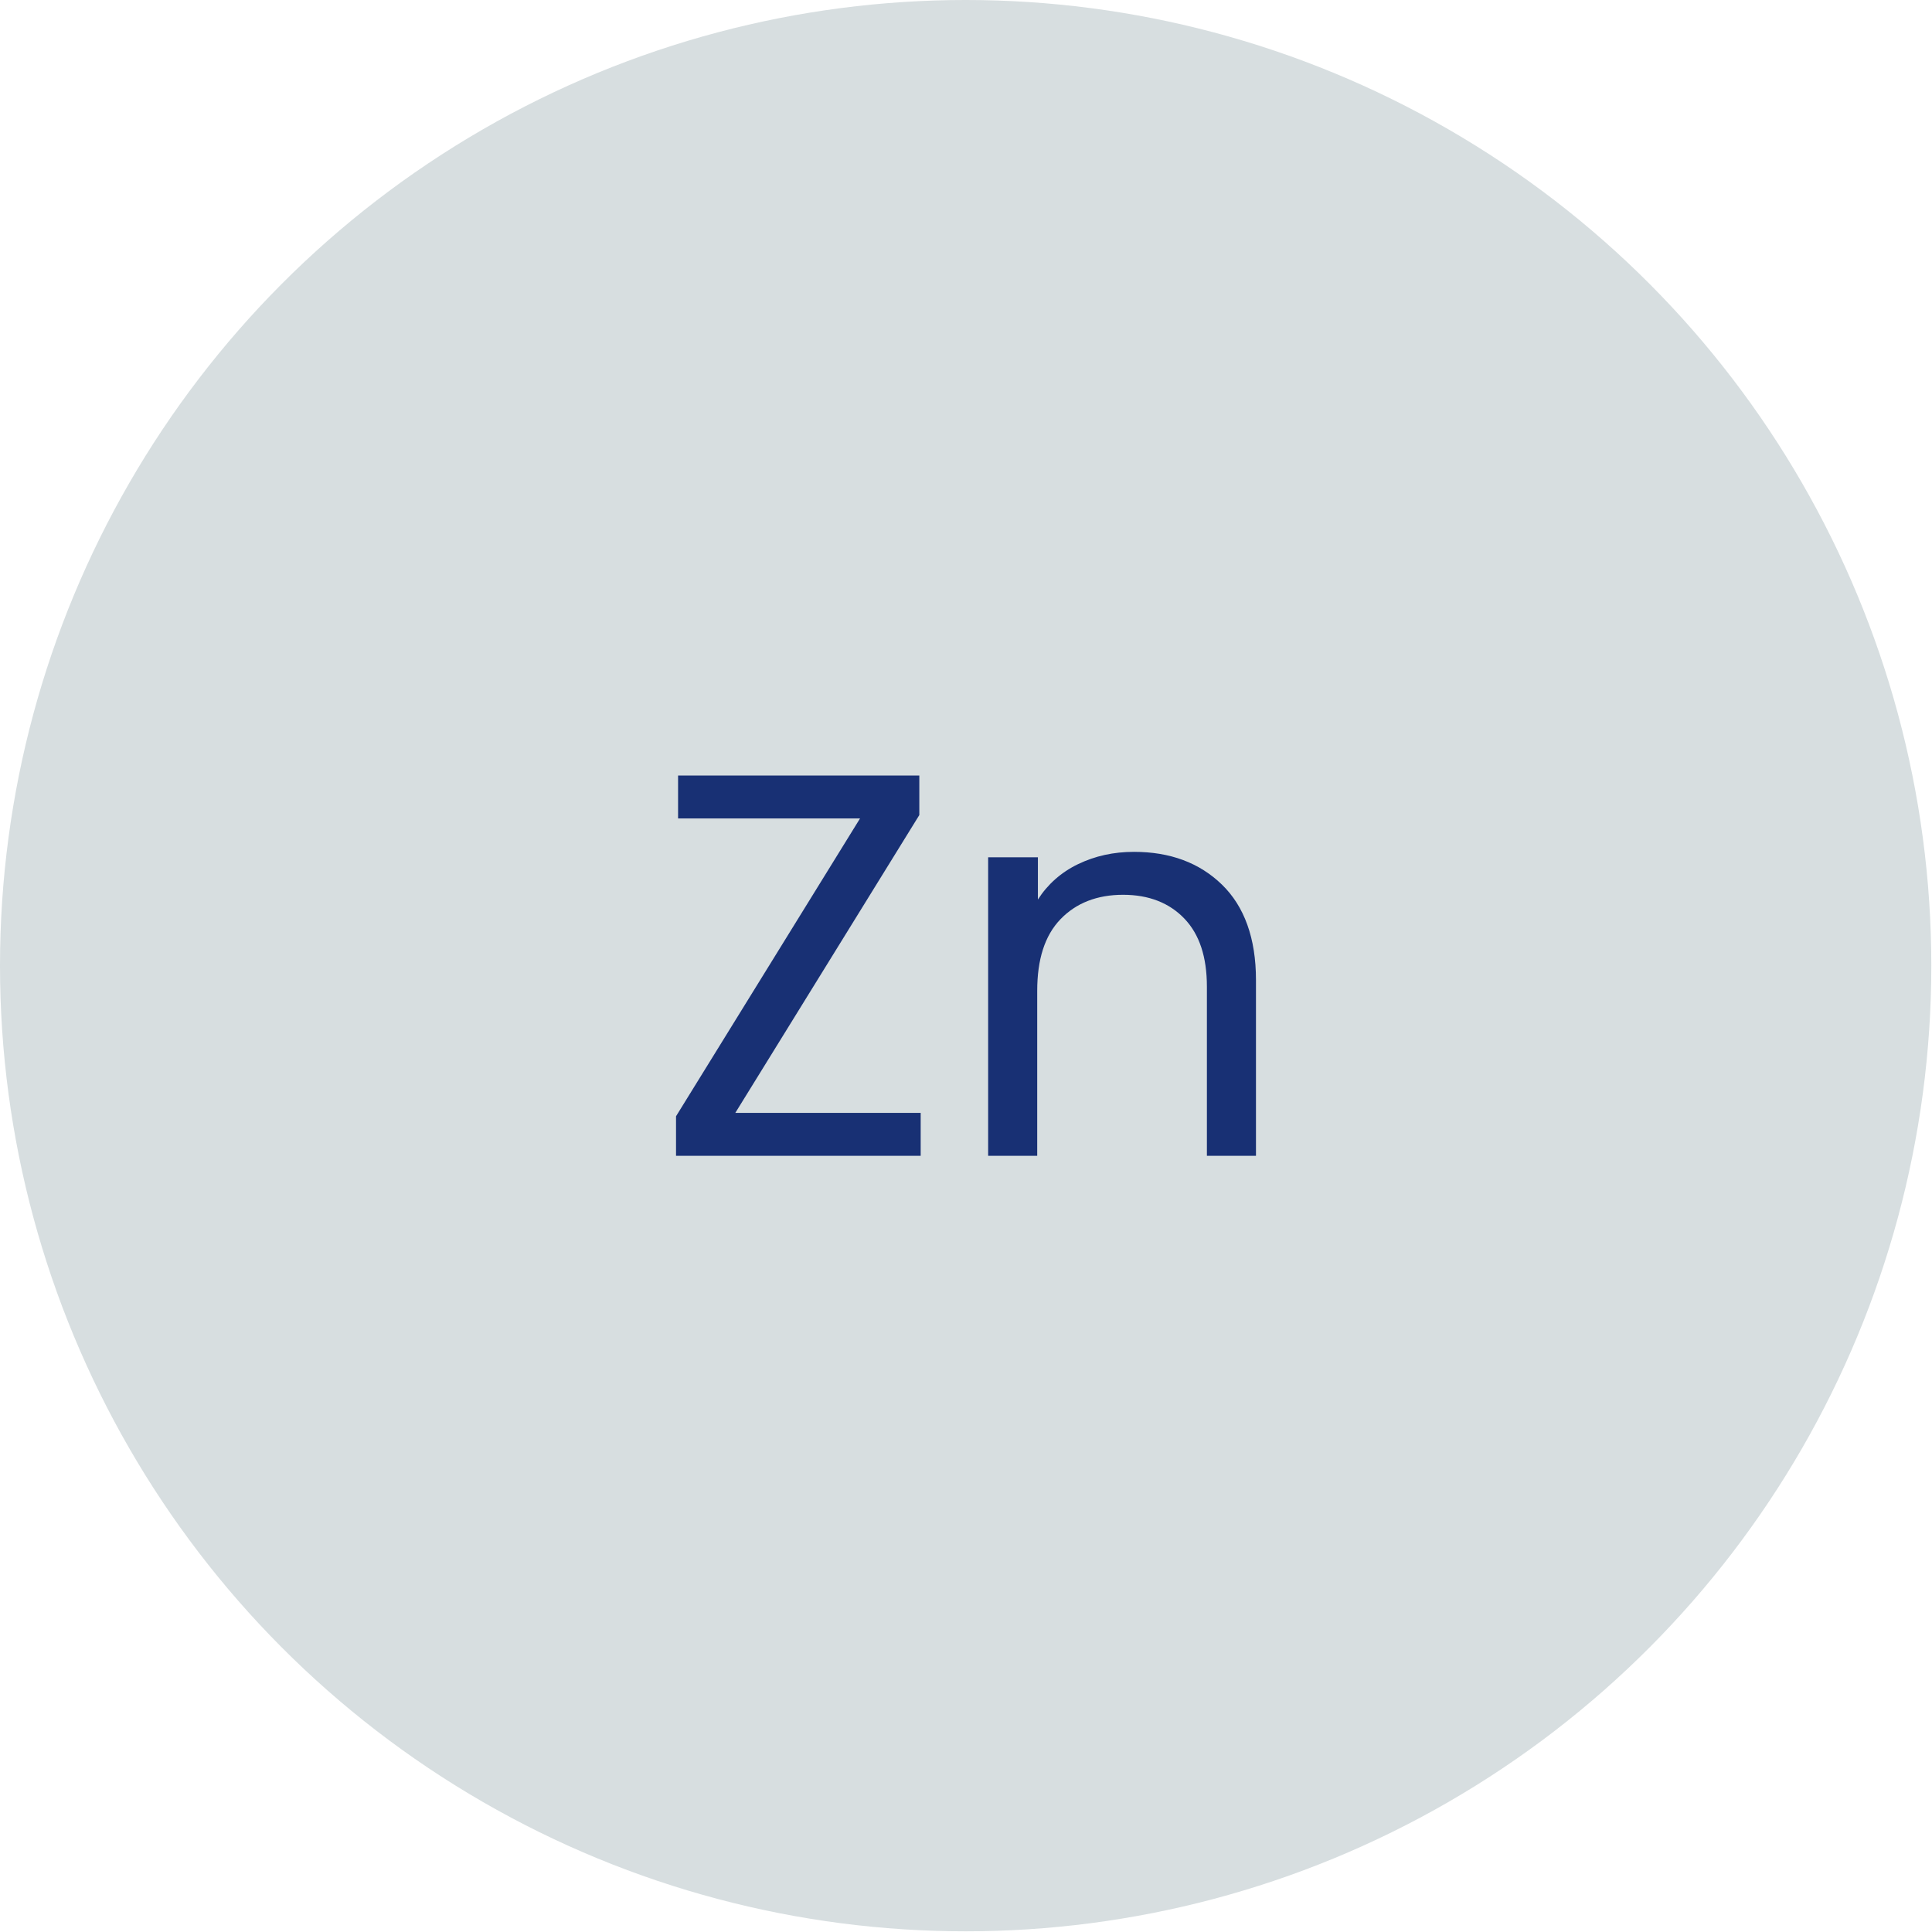 <?xml version="1.0" encoding="utf-8"?>
<!-- Generator: Adobe Illustrator 27.0.1, SVG Export Plug-In . SVG Version: 6.00 Build 0)  -->
<svg version="1.1" id="_x31_" xmlns="http://www.w3.org/2000/svg" xmlns:xlink="http://www.w3.org/1999/xlink" x="0px" y="0px"
	 viewBox="0 0 28.35 28.35" style="enable-background:new 0 0 28.35 28.35;" xml:space="preserve">
<style type="text/css">
	.st0{fill:#FFFFFF;}
	.st1{fill:#183074;}
	.st2{fill:#4C7153;}
	.st3{fill:#C1262A;}
	.st4{fill:#F1D263;}
	.st5{fill:#D7DEE0;}
	.st6{fill:none;stroke:#183074;stroke-width:0.5;stroke-miterlimit:10;}
	.st7{fill:#1D1D1B;}
	.st8{fill:#090400;}
	.st9{fill:none;stroke:#183074;stroke-width:0.5;stroke-miterlimit:10;stroke-dasharray:6,4,8,4;}
	.st10{fill-rule:evenodd;clip-rule:evenodd;fill:none;stroke:#183074;stroke-miterlimit:10;}
	.st11{fill:none;stroke:#FFFFFF;stroke-width:0.5;stroke-miterlimit:10;}
	.st12{fill:none;stroke:#183074;stroke-width:0.603;stroke-miterlimit:10;}
	.st13{fill:none;stroke:#183074;stroke-width:0.472;stroke-miterlimit:10;}
	.st14{fill:#183074;stroke:#183074;stroke-width:0.5;stroke-miterlimit:10;}
</style>
<circle class="st5" cx="14.17" cy="14.17" r="14.17"/>
<g>
	<g>
		<path class="st1" d="M10.79,16.33h2.72v0.63H9.92v-0.58l2.7-4.37H9.95v-0.63h3.54v0.58L10.79,16.33z"/>
		<path class="st1" d="M17.93,12.98c0.33,0.32,0.5,0.79,0.5,1.4v2.58h-0.72v-2.48c0-0.44-0.11-0.77-0.33-1
			c-0.22-0.23-0.52-0.35-0.9-0.35c-0.38,0-0.69,0.12-0.92,0.36c-0.23,0.24-0.34,0.59-0.34,1.05v2.42H14.5v-4.38h0.73v0.62
			c0.14-0.22,0.34-0.4,0.59-0.52c0.25-0.12,0.52-0.18,0.82-0.18C17.17,12.5,17.6,12.66,17.93,12.98z"/>
	</g>
</g>
</svg>
